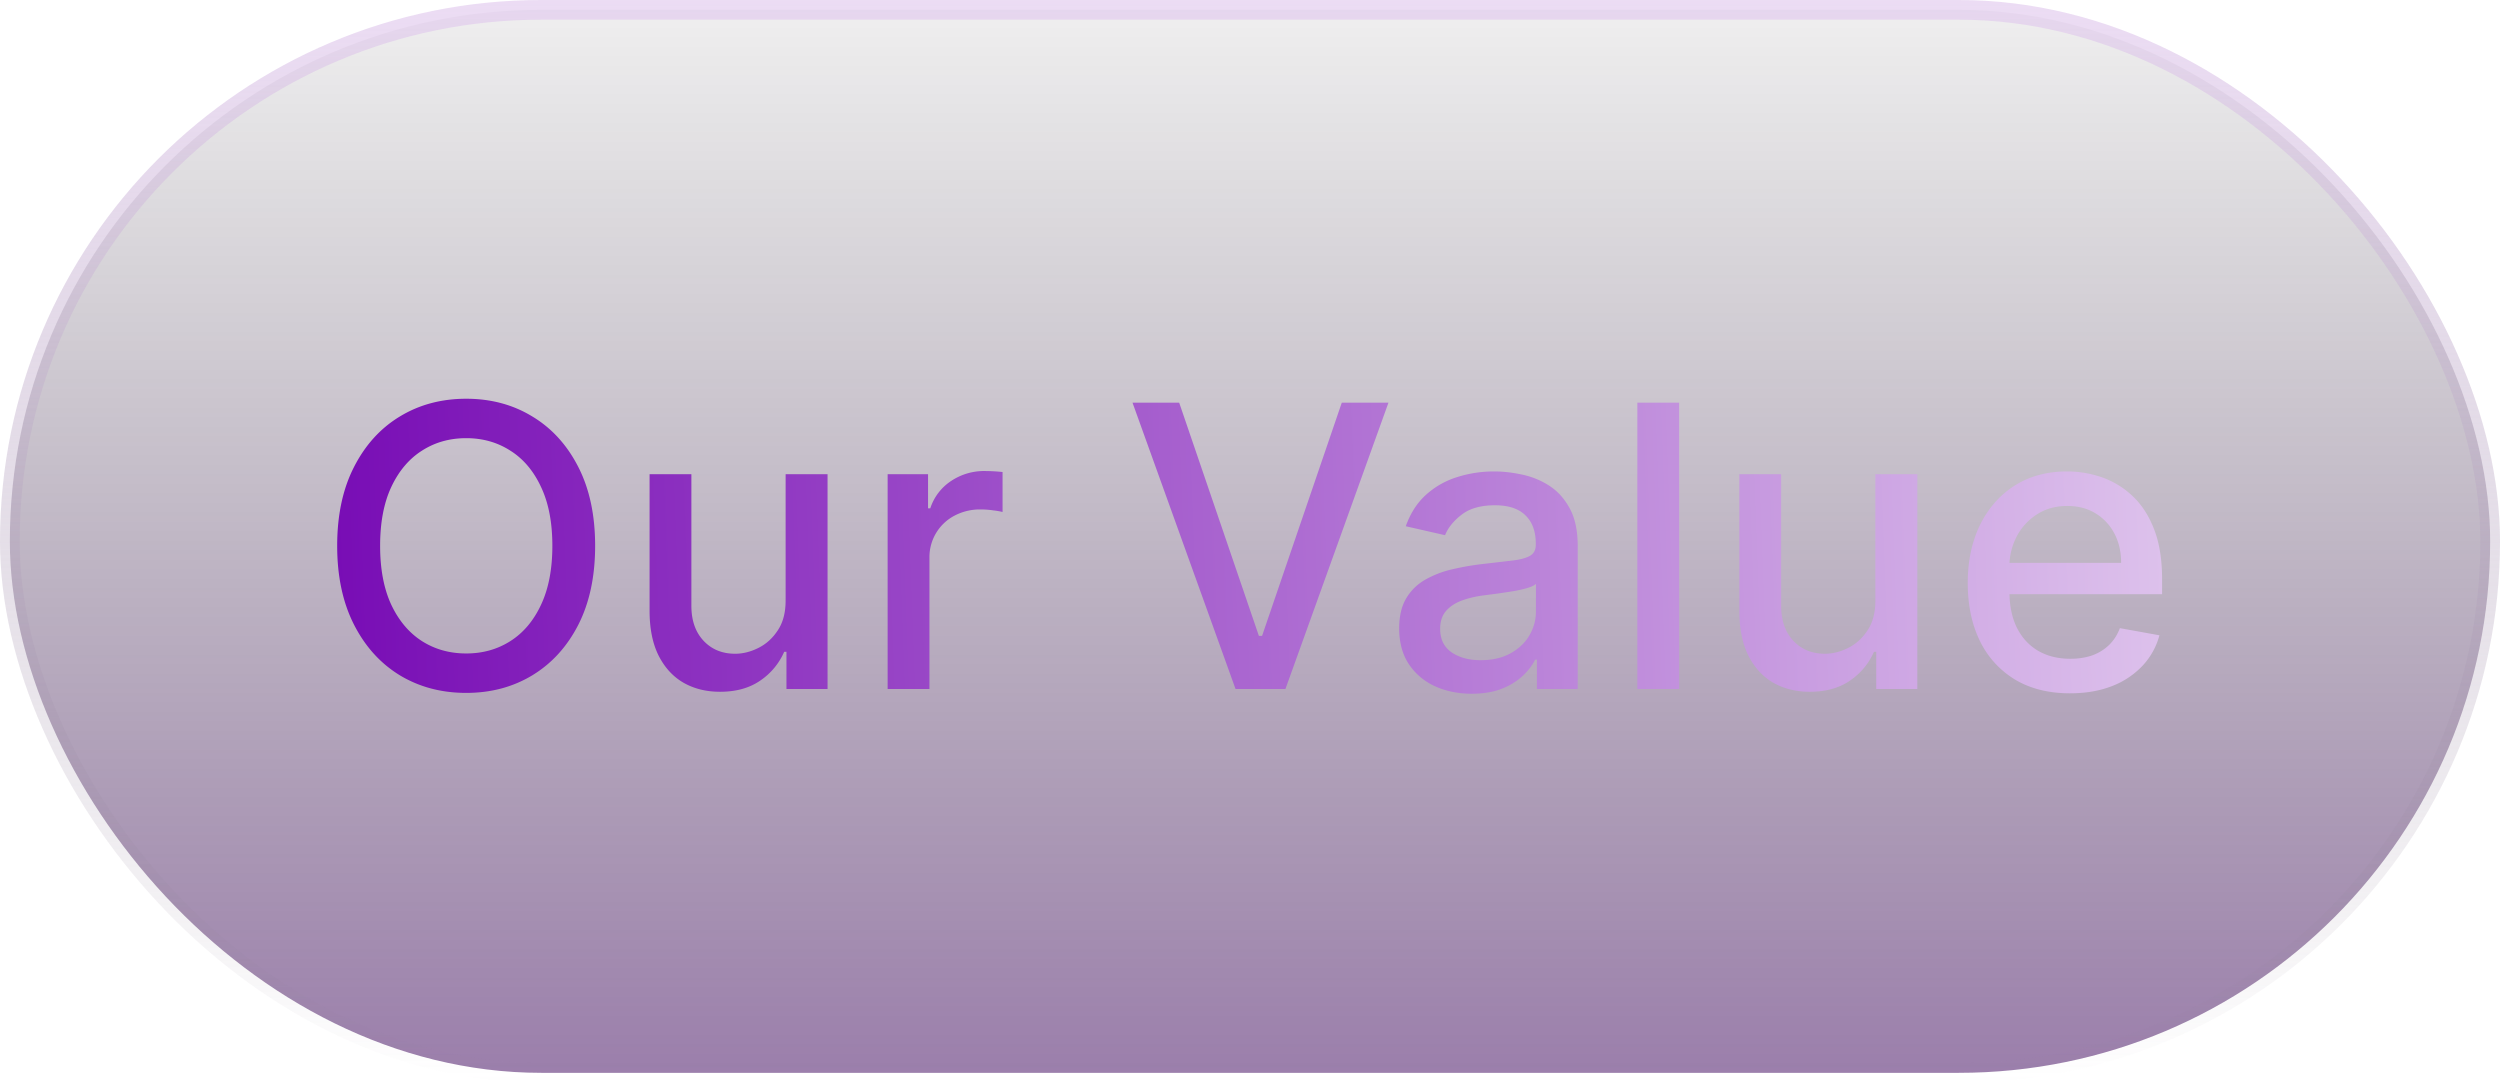 <svg xmlns="http://www.w3.org/2000/svg" width="127" height="55" fill="none"><rect width="126" height="54" x=".5" y=".5" fill="url(#a)" rx="27"/><rect width="126" height="54" x=".5" y=".5" stroke="url(#b)" rx="27"/><path fill="url(#c)" d="M30.233 27.727c0 1.553-.284 2.889-.852 4.006-.569 1.113-1.347 1.97-2.337 2.571-.985.597-2.105.895-3.36.895-1.259 0-2.383-.298-3.373-.895-.985-.601-1.761-1.46-2.33-2.578-.568-1.118-.852-2.45-.852-3.999 0-1.553.284-2.886.852-3.998.569-1.118 1.345-1.975 2.33-2.571.99-.602 2.114-.902 3.374-.902 1.254 0 2.374.3 3.359.902.99.596 1.768 1.453 2.337 2.57.568 1.113.852 2.446.852 4zm-2.173 0c0-1.183-.192-2.18-.576-2.99-.378-.814-.9-1.43-1.562-1.846-.658-.422-1.404-.632-2.237-.632-.838 0-1.586.21-2.245.632-.658.416-1.179 1.032-1.562 1.846-.379.81-.568 1.807-.568 2.99 0 1.184.19 2.183.568 2.997.383.81.904 1.426 1.562 1.847.659.417 1.407.625 2.245.625.833 0 1.579-.208 2.237-.625.663-.421 1.184-1.037 1.562-1.847.384-.814.576-1.813.576-2.997zm11.85 2.749V24.09h2.13V35h-2.088v-1.89h-.114a3.405 3.405 0 0 1-1.207 1.457c-.55.383-1.234.575-2.053.575-.7 0-1.32-.154-1.86-.462-.536-.312-.957-.774-1.265-1.385-.303-.61-.454-1.366-.454-2.265v-6.94h2.123v6.684c0 .743.206 1.335.618 1.776.412.44.947.66 1.605.66.398 0 .793-.1 1.186-.298.398-.199.727-.5.988-.902.265-.402.395-.914.39-1.534zM45.092 35V24.09h2.053v1.734h.113a2.636 2.636 0 0 1 1.051-1.385 3.008 3.008 0 0 1 1.72-.511 9.042 9.042 0 0 1 .901.05v2.03a3.799 3.799 0 0 0-.454-.078 4.343 4.343 0 0 0-.654-.05 2.77 2.77 0 0 0-1.342.32 2.373 2.373 0 0 0-1.264 2.138V35h-2.124zm14.81-14.546 4.049 11.847h.163l4.049-11.847h2.372L65.3 35h-2.535l-5.234-14.546h2.372zm14.863 14.788c-.691 0-1.316-.128-1.875-.384a3.16 3.16 0 0 1-1.328-1.13c-.322-.492-.483-1.095-.483-1.81 0-.616.119-1.122.355-1.52a2.62 2.62 0 0 1 .96-.945 5.004 5.004 0 0 1 1.349-.525 13.4 13.4 0 0 1 1.52-.27l1.59-.185c.408-.052.704-.135.888-.249.185-.113.277-.298.277-.553v-.05c0-.62-.175-1.101-.525-1.442-.346-.34-.862-.511-1.549-.511-.715 0-1.278.158-1.69.476-.407.312-.689.66-.845 1.044l-1.996-.455c.237-.663.582-1.198 1.037-1.605.46-.412.987-.71 1.584-.895a6.183 6.183 0 0 1 1.882-.284c.436 0 .897.052 1.385.156.492.1.952.284 1.378.554.43.27.783.656 1.058 1.158.275.497.412 1.143.412 1.939V35h-2.074v-1.492h-.085a3.023 3.023 0 0 1-.618.81 3.285 3.285 0 0 1-1.058.66c-.431.176-.947.264-1.549.264zm.462-1.705c.587 0 1.089-.116 1.506-.348.421-.232.74-.535.959-.91.222-.378.333-.783.333-1.214V29.66c-.075.076-.222.147-.44.213a6.847 6.847 0 0 1-.732.163 76.78 76.78 0 0 1-.802.121l-.654.085c-.411.053-.788.14-1.129.263-.336.123-.606.3-.81.533-.198.227-.298.53-.298.909 0 .526.194.923.583 1.193.388.265.883.398 1.484.398zm10.074-13.082V35h-2.124V20.454h2.124zm9.967 10.02v-6.384H97.4V35h-2.088v-1.89h-.114a3.405 3.405 0 0 1-1.207 1.457c-.55.383-1.234.575-2.053.575-.7 0-1.32-.154-1.86-.462-.535-.312-.957-.774-1.265-1.385-.303-.61-.454-1.366-.454-2.265v-6.94h2.123v6.684c0 .743.206 1.335.618 1.776.412.44.947.66 1.605.66.398 0 .794-.1 1.186-.298.398-.199.727-.5.988-.902.265-.402.395-.914.39-1.534zm9.886 4.745c-1.075 0-2-.23-2.777-.689a4.676 4.676 0 0 1-1.79-1.953c-.416-.843-.625-1.83-.625-2.962 0-1.117.209-2.102.625-2.954.422-.852 1.009-1.518 1.762-1.996.757-.478 1.643-.717 2.656-.717a5.35 5.35 0 0 1 1.79.305 4.337 4.337 0 0 1 1.555.96c.459.435.822 1 1.087 1.697.265.69.397 1.531.397 2.52v.754h-8.671v-1.591h6.59c0-.559-.113-1.054-.34-1.485a2.583 2.583 0 0 0-.959-1.03c-.407-.25-.886-.376-1.435-.376-.596 0-1.117.147-1.562.44a2.947 2.947 0 0 0-1.023 1.137 3.277 3.277 0 0 0-.355 1.513v1.242c0 .73.128 1.35.383 1.861.261.512.623.902 1.087 1.172.464.265 1.006.398 1.626.398.403 0 .77-.057 1.101-.17a2.38 2.38 0 0 0 .86-.526c.241-.232.426-.519.554-.86l2.009.363a3.625 3.625 0 0 1-.866 1.555 4.2 4.2 0 0 1-1.555 1.03c-.621.241-1.329.362-2.124.362z"/><defs><linearGradient id="a" x1="63.5" x2="63.5" y1="-7.5" y2="115.5" gradientUnits="userSpaceOnUse"><stop stop-opacity="0"/><stop offset="1" stop-color="#7100B1"/></linearGradient><linearGradient id="b" x1="63.5" x2="63.5" y1="0" y2="55" gradientUnits="userSpaceOnUse"><stop stop-color="#E3CCEF" stop-opacity=".68"/><stop offset="1" stop-color="#827589" stop-opacity="0"/></linearGradient><linearGradient id="c" x1="10.668" x2="115.662" y1="35" y2="31.123" gradientUnits="userSpaceOnUse"><stop stop-color="#7100B1"/><stop offset="1" stop-color="#E3CCEF"/></linearGradient></defs></svg>